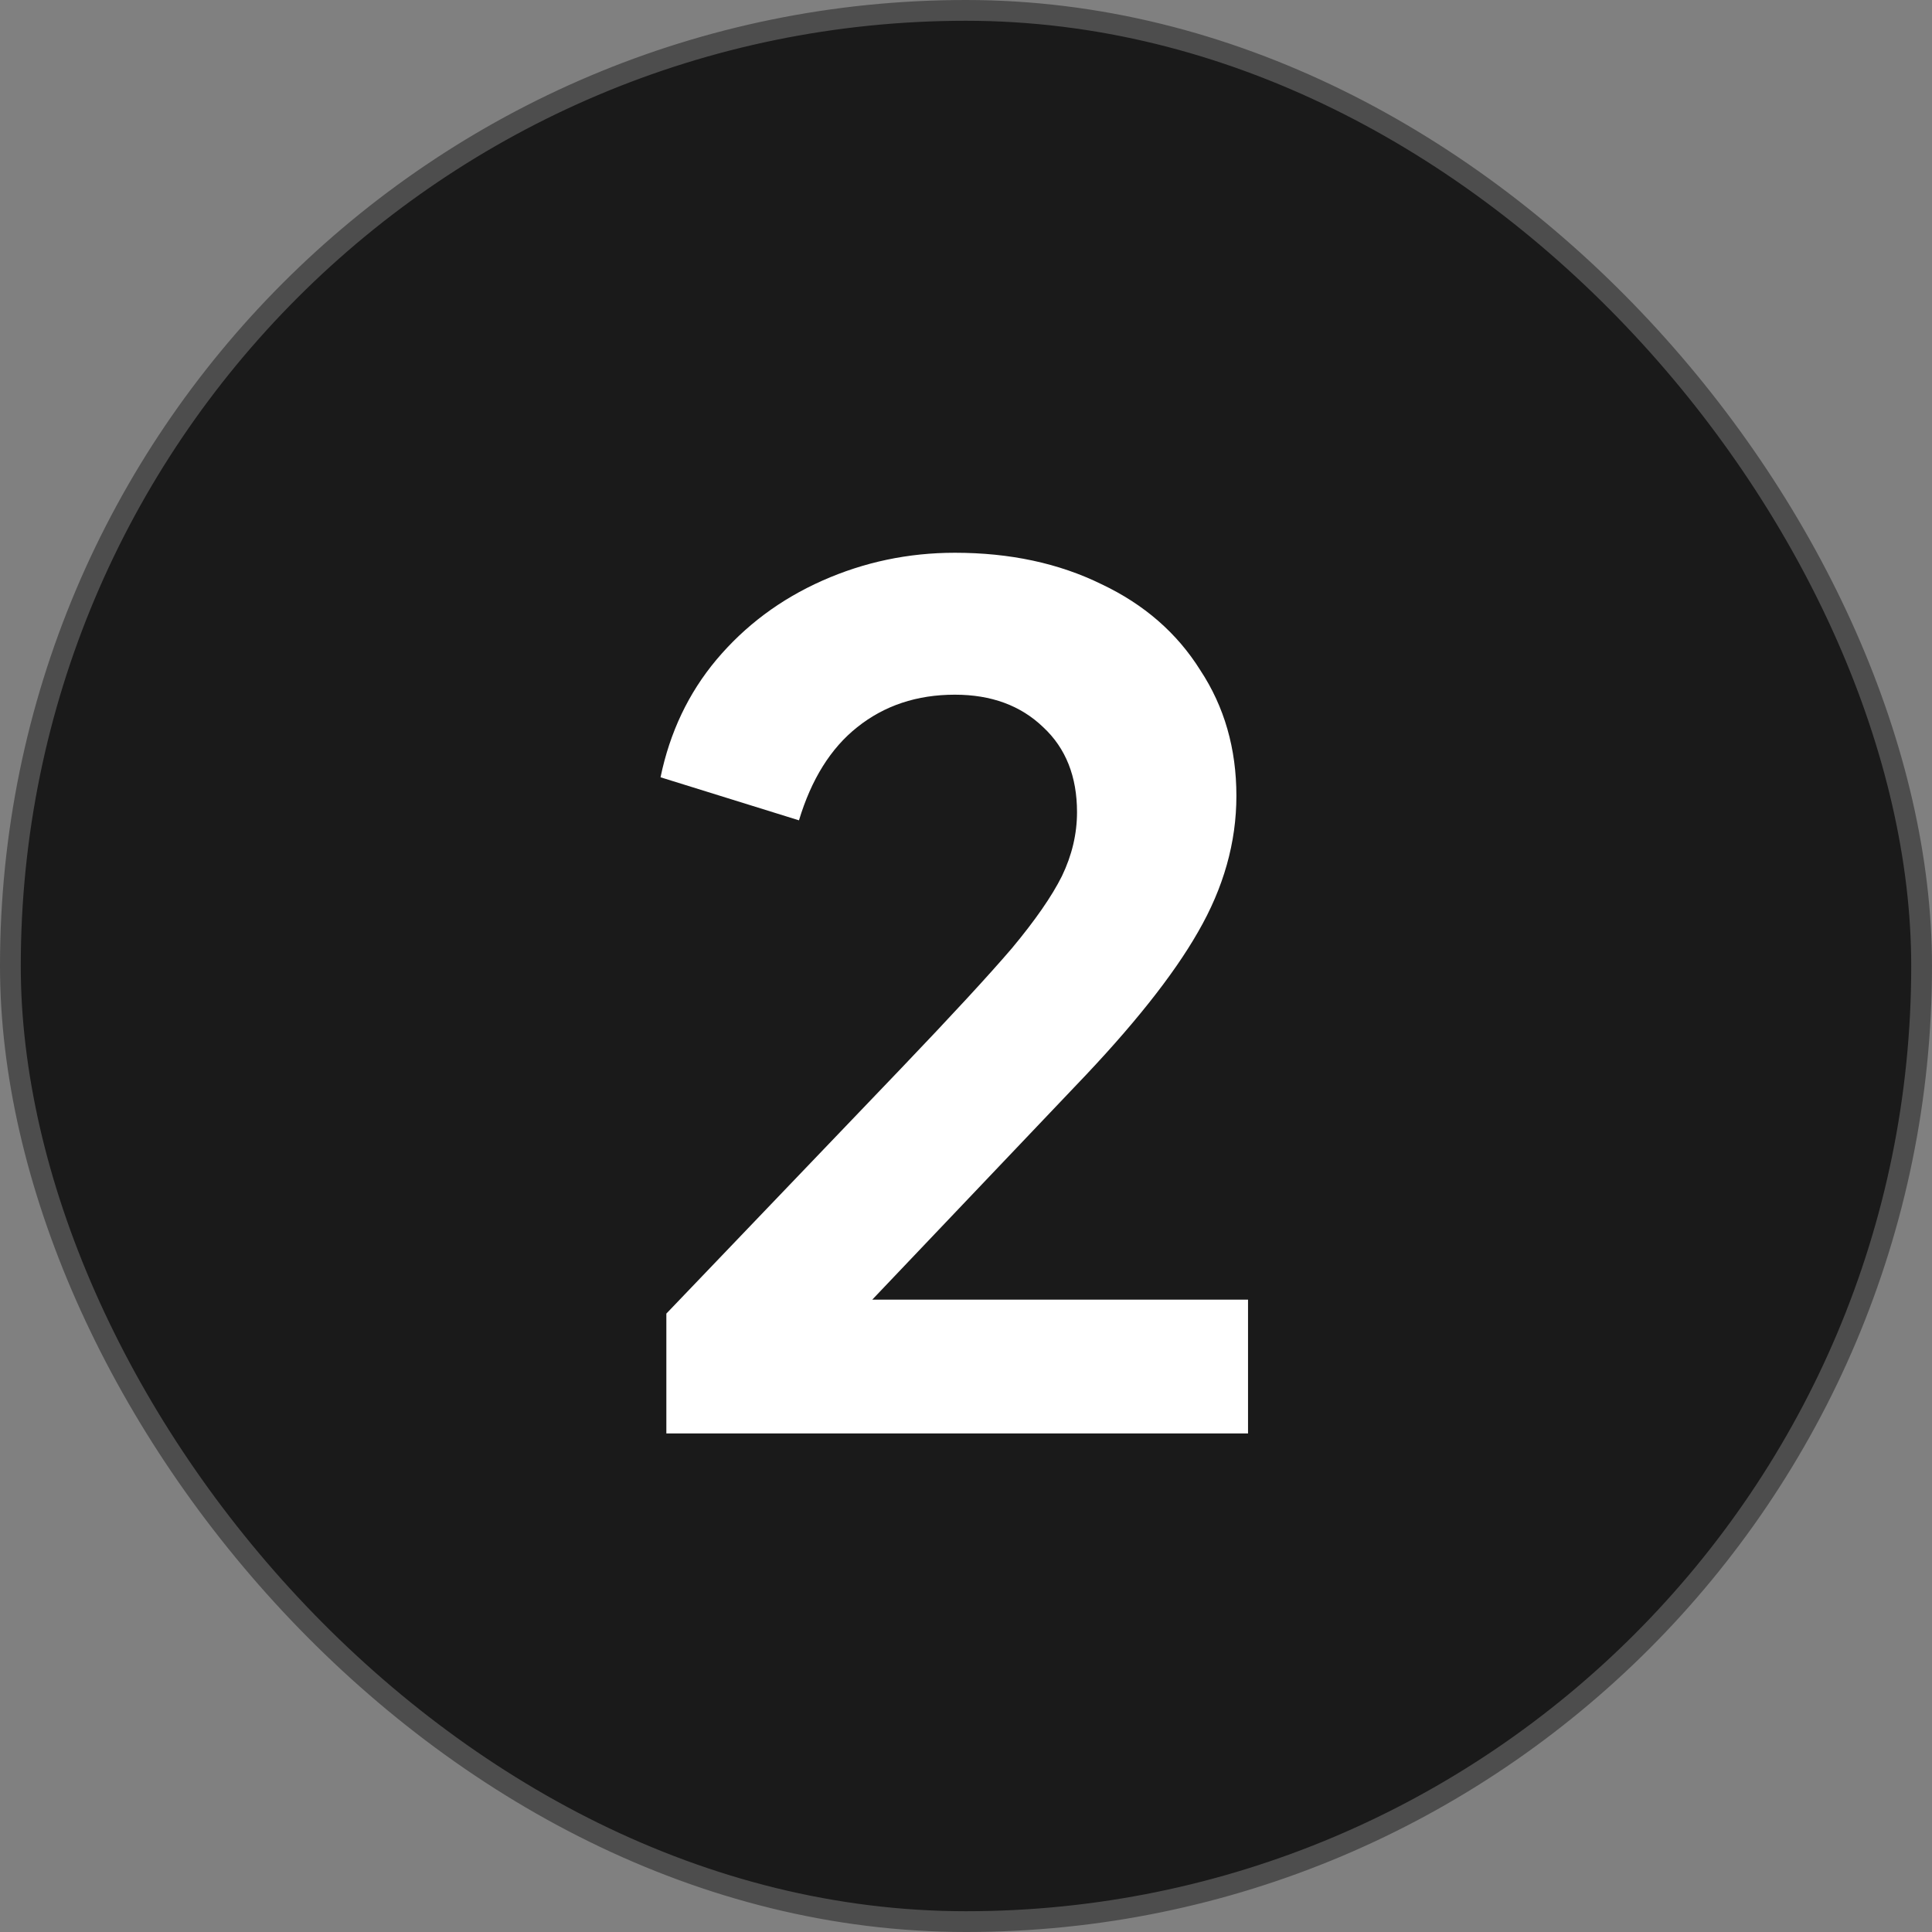 <svg width="93" height="93" viewBox="0 0 93 93" fill="none" xmlns="http://www.w3.org/2000/svg">
<rect x="0" y="0" width="93" height="93" fill="#808080" stroke="none"/>
<rect x="0.5" y="0.5" width="92" height="92" rx="46" fill="#1A1A1A"/>
<path d="M32.076 63.232L43.388 51.416C45.815 48.877 47.588 46.955 48.708 45.648C49.828 44.304 50.631 43.147 51.116 42.176C51.601 41.168 51.844 40.141 51.844 39.096C51.844 37.379 51.303 36.016 50.22 35.008C49.137 33.963 47.719 33.44 45.964 33.44C44.135 33.44 42.567 33.963 41.26 35.008C39.991 36.016 39.057 37.509 38.46 39.488L31.796 37.416C32.244 35.251 33.14 33.365 34.484 31.76C35.865 30.117 37.564 28.848 39.58 27.952C41.596 27.056 43.724 26.608 45.964 26.608C48.615 26.608 50.967 27.112 53.02 28.12C55.073 29.091 56.66 30.472 57.78 32.264C58.937 34.019 59.516 36.035 59.516 38.312C59.516 40.552 58.9 42.736 57.668 44.864C56.473 46.955 54.513 49.419 51.788 52.256L41.988 62.56H60.076V69H32.076V63.232Z" fill="white"/>
<rect x="0.5" y="0.5" width="92" height="92" rx="46" stroke="#4D4D4D"/>
</svg>
